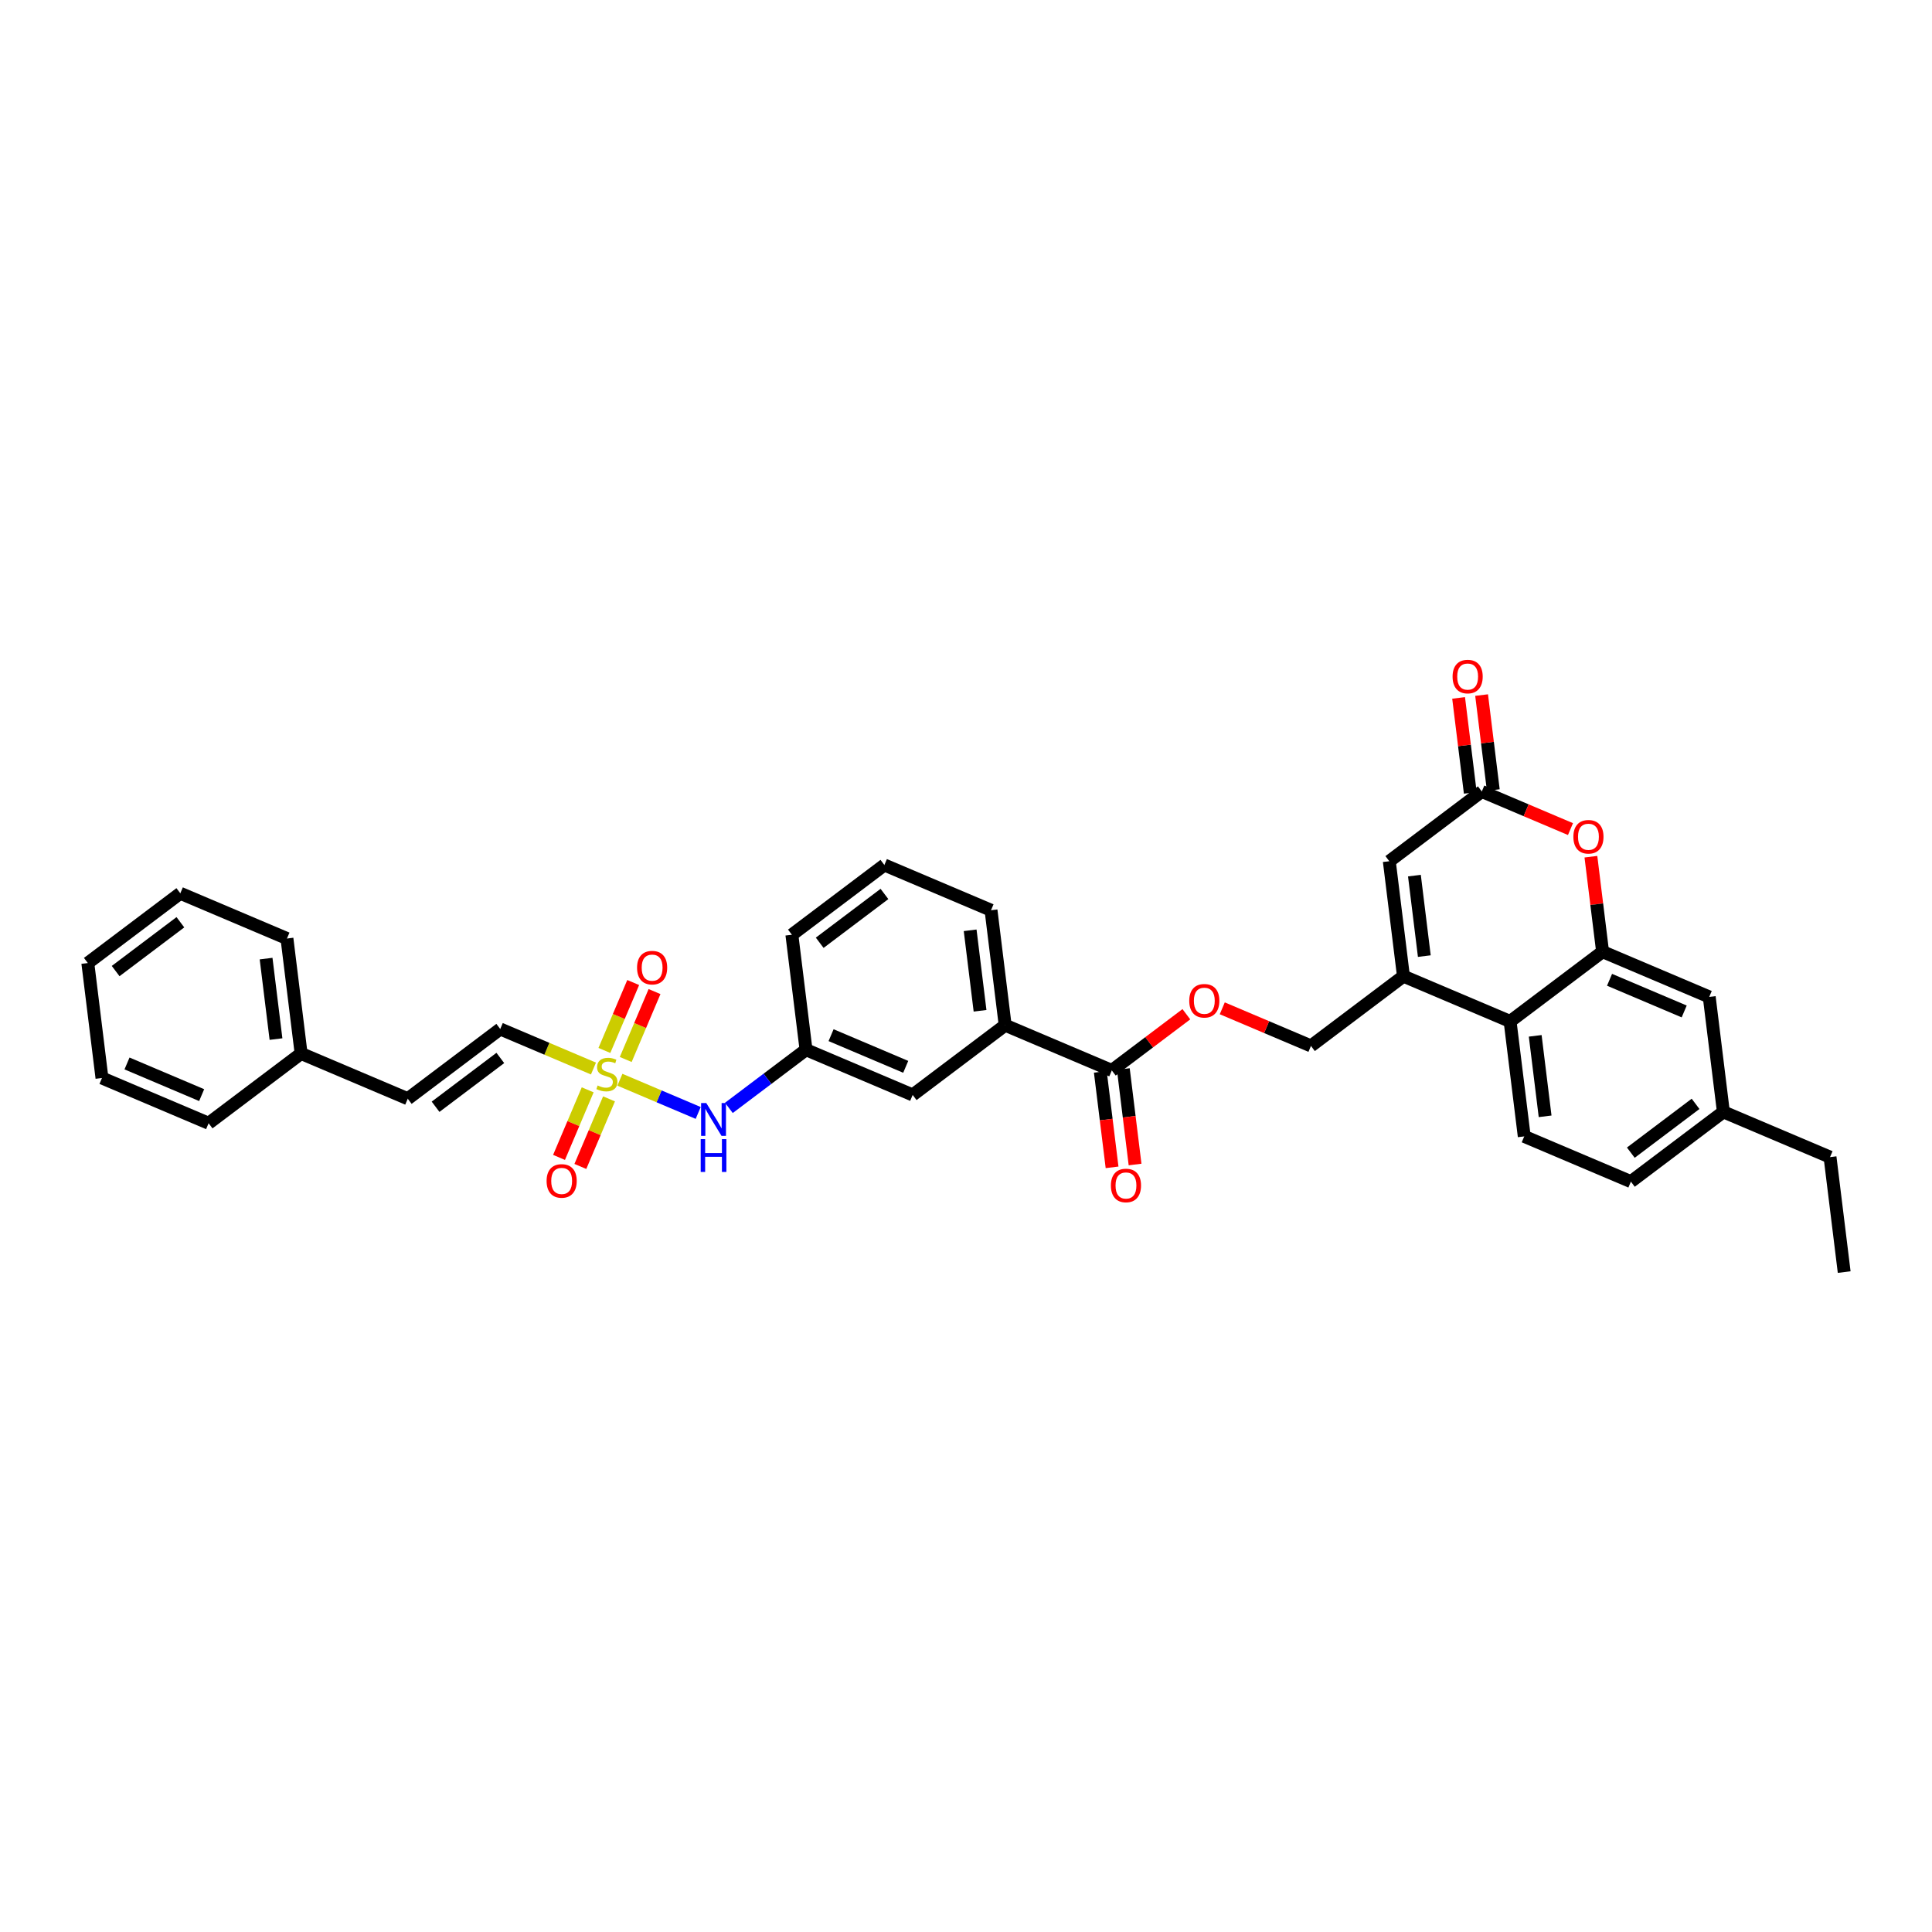 <?xml version='1.0' encoding='iso-8859-1'?>
<svg version='1.1' baseProfile='full'
              xmlns='http://www.w3.org/2000/svg'
                      xmlns:rdkit='http://www.rdkit.org/xml'
                      xmlns:xlink='http://www.w3.org/1999/xlink'
                  xml:space='preserve'
width='300px' height='300px' viewBox='0 0 300 300'>
<!-- END OF HEADER -->
<rect style='opacity:1.0;fill:#FFFFFF;stroke:none' width='300' height='300' x='0' y='0'> </rect>
<rect style='opacity:1.0;fill:#FFFFFF;stroke:none' width='300' height='300' x='0' y='0'> </rect>
<path class='bond-0 atom-0 atom-1' d='M 286.364,197.529 L 284.166,179.676' style='fill:none;fill-rule:evenodd;stroke:#000000;stroke-width:2.0px;stroke-linecap:butt;stroke-linejoin:miter;stroke-opacity:1' />
<path class='bond-1 atom-1 atom-2' d='M 284.166,179.676 L 267.607,172.653' style='fill:none;fill-rule:evenodd;stroke:#000000;stroke-width:2.0px;stroke-linecap:butt;stroke-linejoin:miter;stroke-opacity:1' />
<path class='bond-2 atom-2 atom-3' d='M 267.607,172.653 L 253.244,183.482' style='fill:none;fill-rule:evenodd;stroke:#000000;stroke-width:2.0px;stroke-linecap:butt;stroke-linejoin:miter;stroke-opacity:1' />
<path class='bond-2 atom-2 atom-3' d='M 263.286,171.405 L 253.233,178.985' style='fill:none;fill-rule:evenodd;stroke:#000000;stroke-width:2.0px;stroke-linecap:butt;stroke-linejoin:miter;stroke-opacity:1' />
<path class='bond-34 atom-34 atom-2' d='M 265.409,154.8 L 267.607,172.653' style='fill:none;fill-rule:evenodd;stroke:#000000;stroke-width:2.0px;stroke-linecap:butt;stroke-linejoin:miter;stroke-opacity:1' />
<path class='bond-3 atom-3 atom-4' d='M 253.244,183.482 L 236.684,176.458' style='fill:none;fill-rule:evenodd;stroke:#000000;stroke-width:2.0px;stroke-linecap:butt;stroke-linejoin:miter;stroke-opacity:1' />
<path class='bond-4 atom-4 atom-5' d='M 236.684,176.458 L 234.487,158.605' style='fill:none;fill-rule:evenodd;stroke:#000000;stroke-width:2.0px;stroke-linecap:butt;stroke-linejoin:miter;stroke-opacity:1' />
<path class='bond-4 atom-4 atom-5' d='M 239.925,173.341 L 238.387,160.844' style='fill:none;fill-rule:evenodd;stroke:#000000;stroke-width:2.0px;stroke-linecap:butt;stroke-linejoin:miter;stroke-opacity:1' />
<path class='bond-5 atom-5 atom-6' d='M 234.487,158.605 L 217.927,151.582' style='fill:none;fill-rule:evenodd;stroke:#000000;stroke-width:2.0px;stroke-linecap:butt;stroke-linejoin:miter;stroke-opacity:1' />
<path class='bond-35 atom-33 atom-5' d='M 248.85,147.776 L 234.487,158.605' style='fill:none;fill-rule:evenodd;stroke:#000000;stroke-width:2.0px;stroke-linecap:butt;stroke-linejoin:miter;stroke-opacity:1' />
<path class='bond-6 atom-6 atom-7' d='M 217.927,151.582 L 203.565,162.411' style='fill:none;fill-rule:evenodd;stroke:#000000;stroke-width:2.0px;stroke-linecap:butt;stroke-linejoin:miter;stroke-opacity:1' />
<path class='bond-28 atom-6 atom-29' d='M 217.927,151.582 L 215.73,133.729' style='fill:none;fill-rule:evenodd;stroke:#000000;stroke-width:2.0px;stroke-linecap:butt;stroke-linejoin:miter;stroke-opacity:1' />
<path class='bond-28 atom-6 atom-29' d='M 221.168,148.464 L 219.63,135.967' style='fill:none;fill-rule:evenodd;stroke:#000000;stroke-width:2.0px;stroke-linecap:butt;stroke-linejoin:miter;stroke-opacity:1' />
<path class='bond-7 atom-7 atom-8' d='M 203.565,162.411 L 196.679,159.491' style='fill:none;fill-rule:evenodd;stroke:#000000;stroke-width:2.0px;stroke-linecap:butt;stroke-linejoin:miter;stroke-opacity:1' />
<path class='bond-7 atom-7 atom-8' d='M 196.679,159.491 L 189.793,156.57' style='fill:none;fill-rule:evenodd;stroke:#FF0000;stroke-width:2.0px;stroke-linecap:butt;stroke-linejoin:miter;stroke-opacity:1' />
<path class='bond-8 atom-8 atom-9' d='M 184.217,157.49 L 178.43,161.853' style='fill:none;fill-rule:evenodd;stroke:#FF0000;stroke-width:2.0px;stroke-linecap:butt;stroke-linejoin:miter;stroke-opacity:1' />
<path class='bond-8 atom-8 atom-9' d='M 178.43,161.853 L 172.642,166.217' style='fill:none;fill-rule:evenodd;stroke:#000000;stroke-width:2.0px;stroke-linecap:butt;stroke-linejoin:miter;stroke-opacity:1' />
<path class='bond-9 atom-9 atom-10' d='M 170.857,166.436 L 171.77,173.85' style='fill:none;fill-rule:evenodd;stroke:#000000;stroke-width:2.0px;stroke-linecap:butt;stroke-linejoin:miter;stroke-opacity:1' />
<path class='bond-9 atom-9 atom-10' d='M 171.77,173.85 L 172.682,181.264' style='fill:none;fill-rule:evenodd;stroke:#FF0000;stroke-width:2.0px;stroke-linecap:butt;stroke-linejoin:miter;stroke-opacity:1' />
<path class='bond-9 atom-9 atom-10' d='M 174.428,165.997 L 175.34,173.411' style='fill:none;fill-rule:evenodd;stroke:#000000;stroke-width:2.0px;stroke-linecap:butt;stroke-linejoin:miter;stroke-opacity:1' />
<path class='bond-9 atom-9 atom-10' d='M 175.34,173.411 L 176.253,180.825' style='fill:none;fill-rule:evenodd;stroke:#FF0000;stroke-width:2.0px;stroke-linecap:butt;stroke-linejoin:miter;stroke-opacity:1' />
<path class='bond-10 atom-9 atom-11' d='M 172.642,166.217 L 156.083,159.193' style='fill:none;fill-rule:evenodd;stroke:#000000;stroke-width:2.0px;stroke-linecap:butt;stroke-linejoin:miter;stroke-opacity:1' />
<path class='bond-11 atom-11 atom-12' d='M 156.083,159.193 L 153.885,141.34' style='fill:none;fill-rule:evenodd;stroke:#000000;stroke-width:2.0px;stroke-linecap:butt;stroke-linejoin:miter;stroke-opacity:1' />
<path class='bond-11 atom-11 atom-12' d='M 152.182,156.955 L 150.644,144.457' style='fill:none;fill-rule:evenodd;stroke:#000000;stroke-width:2.0px;stroke-linecap:butt;stroke-linejoin:miter;stroke-opacity:1' />
<path class='bond-36 atom-28 atom-11' d='M 141.72,170.022 L 156.083,159.193' style='fill:none;fill-rule:evenodd;stroke:#000000;stroke-width:2.0px;stroke-linecap:butt;stroke-linejoin:miter;stroke-opacity:1' />
<path class='bond-12 atom-12 atom-13' d='M 153.885,141.34 L 137.326,134.316' style='fill:none;fill-rule:evenodd;stroke:#000000;stroke-width:2.0px;stroke-linecap:butt;stroke-linejoin:miter;stroke-opacity:1' />
<path class='bond-13 atom-13 atom-14' d='M 137.326,134.316 L 122.963,145.146' style='fill:none;fill-rule:evenodd;stroke:#000000;stroke-width:2.0px;stroke-linecap:butt;stroke-linejoin:miter;stroke-opacity:1' />
<path class='bond-13 atom-13 atom-14' d='M 137.337,138.813 L 127.283,146.394' style='fill:none;fill-rule:evenodd;stroke:#000000;stroke-width:2.0px;stroke-linecap:butt;stroke-linejoin:miter;stroke-opacity:1' />
<path class='bond-14 atom-14 atom-15' d='M 122.963,145.146 L 125.16,162.999' style='fill:none;fill-rule:evenodd;stroke:#000000;stroke-width:2.0px;stroke-linecap:butt;stroke-linejoin:miter;stroke-opacity:1' />
<path class='bond-15 atom-15 atom-16' d='M 125.16,162.999 L 119.17,167.516' style='fill:none;fill-rule:evenodd;stroke:#000000;stroke-width:2.0px;stroke-linecap:butt;stroke-linejoin:miter;stroke-opacity:1' />
<path class='bond-15 atom-15 atom-16' d='M 119.17,167.516 L 113.179,172.032' style='fill:none;fill-rule:evenodd;stroke:#0000FF;stroke-width:2.0px;stroke-linecap:butt;stroke-linejoin:miter;stroke-opacity:1' />
<path class='bond-27 atom-15 atom-28' d='M 125.16,162.999 L 141.72,170.022' style='fill:none;fill-rule:evenodd;stroke:#000000;stroke-width:2.0px;stroke-linecap:butt;stroke-linejoin:miter;stroke-opacity:1' />
<path class='bond-27 atom-15 atom-28' d='M 129.049,160.74 L 140.641,165.657' style='fill:none;fill-rule:evenodd;stroke:#000000;stroke-width:2.0px;stroke-linecap:butt;stroke-linejoin:miter;stroke-opacity:1' />
<path class='bond-16 atom-16 atom-17' d='M 108.416,172.818 L 102.336,170.239' style='fill:none;fill-rule:evenodd;stroke:#0000FF;stroke-width:2.0px;stroke-linecap:butt;stroke-linejoin:miter;stroke-opacity:1' />
<path class='bond-16 atom-16 atom-17' d='M 102.336,170.239 L 96.256,167.66' style='fill:none;fill-rule:evenodd;stroke:#CCCC00;stroke-width:2.0px;stroke-linecap:butt;stroke-linejoin:miter;stroke-opacity:1' />
<path class='bond-17 atom-17 atom-18' d='M 97.162,164.517 L 99.399,159.244' style='fill:none;fill-rule:evenodd;stroke:#CCCC00;stroke-width:2.0px;stroke-linecap:butt;stroke-linejoin:miter;stroke-opacity:1' />
<path class='bond-17 atom-17 atom-18' d='M 99.399,159.244 L 101.635,153.971' style='fill:none;fill-rule:evenodd;stroke:#FF0000;stroke-width:2.0px;stroke-linecap:butt;stroke-linejoin:miter;stroke-opacity:1' />
<path class='bond-17 atom-17 atom-18' d='M 93.85,163.113 L 96.087,157.839' style='fill:none;fill-rule:evenodd;stroke:#CCCC00;stroke-width:2.0px;stroke-linecap:butt;stroke-linejoin:miter;stroke-opacity:1' />
<path class='bond-17 atom-17 atom-18' d='M 96.087,157.839 L 98.323,152.566' style='fill:none;fill-rule:evenodd;stroke:#FF0000;stroke-width:2.0px;stroke-linecap:butt;stroke-linejoin:miter;stroke-opacity:1' />
<path class='bond-18 atom-17 atom-19' d='M 91.256,169.228 L 89.031,174.475' style='fill:none;fill-rule:evenodd;stroke:#CCCC00;stroke-width:2.0px;stroke-linecap:butt;stroke-linejoin:miter;stroke-opacity:1' />
<path class='bond-18 atom-17 atom-19' d='M 89.031,174.475 L 86.806,179.721' style='fill:none;fill-rule:evenodd;stroke:#FF0000;stroke-width:2.0px;stroke-linecap:butt;stroke-linejoin:miter;stroke-opacity:1' />
<path class='bond-18 atom-17 atom-19' d='M 94.568,170.633 L 92.343,175.88' style='fill:none;fill-rule:evenodd;stroke:#CCCC00;stroke-width:2.0px;stroke-linecap:butt;stroke-linejoin:miter;stroke-opacity:1' />
<path class='bond-18 atom-17 atom-19' d='M 92.343,175.88 L 90.118,181.126' style='fill:none;fill-rule:evenodd;stroke:#FF0000;stroke-width:2.0px;stroke-linecap:butt;stroke-linejoin:miter;stroke-opacity:1' />
<path class='bond-19 atom-17 atom-20' d='M 92.155,165.921 L 84.917,162.851' style='fill:none;fill-rule:evenodd;stroke:#CCCC00;stroke-width:2.0px;stroke-linecap:butt;stroke-linejoin:miter;stroke-opacity:1' />
<path class='bond-19 atom-17 atom-20' d='M 84.917,162.851 L 77.678,159.781' style='fill:none;fill-rule:evenodd;stroke:#000000;stroke-width:2.0px;stroke-linecap:butt;stroke-linejoin:miter;stroke-opacity:1' />
<path class='bond-20 atom-20 atom-21' d='M 77.678,159.781 L 63.316,170.61' style='fill:none;fill-rule:evenodd;stroke:#000000;stroke-width:2.0px;stroke-linecap:butt;stroke-linejoin:miter;stroke-opacity:1' />
<path class='bond-20 atom-20 atom-21' d='M 77.69,164.278 L 67.636,171.858' style='fill:none;fill-rule:evenodd;stroke:#000000;stroke-width:2.0px;stroke-linecap:butt;stroke-linejoin:miter;stroke-opacity:1' />
<path class='bond-21 atom-21 atom-22' d='M 63.316,170.61 L 46.756,163.586' style='fill:none;fill-rule:evenodd;stroke:#000000;stroke-width:2.0px;stroke-linecap:butt;stroke-linejoin:miter;stroke-opacity:1' />
<path class='bond-22 atom-22 atom-23' d='M 46.756,163.586 L 44.559,145.733' style='fill:none;fill-rule:evenodd;stroke:#000000;stroke-width:2.0px;stroke-linecap:butt;stroke-linejoin:miter;stroke-opacity:1' />
<path class='bond-22 atom-22 atom-23' d='M 42.856,161.348 L 41.318,148.851' style='fill:none;fill-rule:evenodd;stroke:#000000;stroke-width:2.0px;stroke-linecap:butt;stroke-linejoin:miter;stroke-opacity:1' />
<path class='bond-37 atom-27 atom-22' d='M 32.393,174.416 L 46.756,163.586' style='fill:none;fill-rule:evenodd;stroke:#000000;stroke-width:2.0px;stroke-linecap:butt;stroke-linejoin:miter;stroke-opacity:1' />
<path class='bond-23 atom-23 atom-24' d='M 44.559,145.733 L 27.999,138.71' style='fill:none;fill-rule:evenodd;stroke:#000000;stroke-width:2.0px;stroke-linecap:butt;stroke-linejoin:miter;stroke-opacity:1' />
<path class='bond-24 atom-24 atom-25' d='M 27.999,138.71 L 13.636,149.539' style='fill:none;fill-rule:evenodd;stroke:#000000;stroke-width:2.0px;stroke-linecap:butt;stroke-linejoin:miter;stroke-opacity:1' />
<path class='bond-24 atom-24 atom-25' d='M 28.01,143.207 L 17.957,150.787' style='fill:none;fill-rule:evenodd;stroke:#000000;stroke-width:2.0px;stroke-linecap:butt;stroke-linejoin:miter;stroke-opacity:1' />
<path class='bond-25 atom-25 atom-26' d='M 13.636,149.539 L 15.834,167.392' style='fill:none;fill-rule:evenodd;stroke:#000000;stroke-width:2.0px;stroke-linecap:butt;stroke-linejoin:miter;stroke-opacity:1' />
<path class='bond-26 atom-26 atom-27' d='M 15.834,167.392 L 32.393,174.416' style='fill:none;fill-rule:evenodd;stroke:#000000;stroke-width:2.0px;stroke-linecap:butt;stroke-linejoin:miter;stroke-opacity:1' />
<path class='bond-26 atom-26 atom-27' d='M 19.722,165.134 L 31.314,170.05' style='fill:none;fill-rule:evenodd;stroke:#000000;stroke-width:2.0px;stroke-linecap:butt;stroke-linejoin:miter;stroke-opacity:1' />
<path class='bond-29 atom-29 atom-30' d='M 215.73,133.729 L 230.093,122.899' style='fill:none;fill-rule:evenodd;stroke:#000000;stroke-width:2.0px;stroke-linecap:butt;stroke-linejoin:miter;stroke-opacity:1' />
<path class='bond-30 atom-30 atom-31' d='M 231.878,122.68 L 230.97,115.306' style='fill:none;fill-rule:evenodd;stroke:#000000;stroke-width:2.0px;stroke-linecap:butt;stroke-linejoin:miter;stroke-opacity:1' />
<path class='bond-30 atom-30 atom-31' d='M 230.97,115.306 L 230.063,107.931' style='fill:none;fill-rule:evenodd;stroke:#FF0000;stroke-width:2.0px;stroke-linecap:butt;stroke-linejoin:miter;stroke-opacity:1' />
<path class='bond-30 atom-30 atom-31' d='M 228.307,123.119 L 227.4,115.745' style='fill:none;fill-rule:evenodd;stroke:#000000;stroke-width:2.0px;stroke-linecap:butt;stroke-linejoin:miter;stroke-opacity:1' />
<path class='bond-30 atom-30 atom-31' d='M 227.4,115.745 L 226.492,108.371' style='fill:none;fill-rule:evenodd;stroke:#FF0000;stroke-width:2.0px;stroke-linecap:butt;stroke-linejoin:miter;stroke-opacity:1' />
<path class='bond-31 atom-30 atom-32' d='M 230.093,122.899 L 236.979,125.82' style='fill:none;fill-rule:evenodd;stroke:#000000;stroke-width:2.0px;stroke-linecap:butt;stroke-linejoin:miter;stroke-opacity:1' />
<path class='bond-31 atom-30 atom-32' d='M 236.979,125.82 L 243.864,128.741' style='fill:none;fill-rule:evenodd;stroke:#FF0000;stroke-width:2.0px;stroke-linecap:butt;stroke-linejoin:miter;stroke-opacity:1' />
<path class='bond-32 atom-32 atom-33' d='M 247.035,133.028 L 247.942,140.402' style='fill:none;fill-rule:evenodd;stroke:#FF0000;stroke-width:2.0px;stroke-linecap:butt;stroke-linejoin:miter;stroke-opacity:1' />
<path class='bond-32 atom-32 atom-33' d='M 247.942,140.402 L 248.85,147.776' style='fill:none;fill-rule:evenodd;stroke:#000000;stroke-width:2.0px;stroke-linecap:butt;stroke-linejoin:miter;stroke-opacity:1' />
<path class='bond-33 atom-33 atom-34' d='M 248.85,147.776 L 265.409,154.8' style='fill:none;fill-rule:evenodd;stroke:#000000;stroke-width:2.0px;stroke-linecap:butt;stroke-linejoin:miter;stroke-opacity:1' />
<path class='bond-33 atom-33 atom-34' d='M 249.929,152.142 L 261.521,157.058' style='fill:none;fill-rule:evenodd;stroke:#000000;stroke-width:2.0px;stroke-linecap:butt;stroke-linejoin:miter;stroke-opacity:1' />
<path  class='atom-8' d='M 184.667 155.402
Q 184.667 154.179, 185.271 153.495
Q 185.875 152.812, 187.005 152.812
Q 188.135 152.812, 188.739 153.495
Q 189.343 154.179, 189.343 155.402
Q 189.343 156.639, 188.732 157.344
Q 188.12 158.042, 187.005 158.042
Q 185.883 158.042, 185.271 157.344
Q 184.667 156.647, 184.667 155.402
M 187.005 157.467
Q 187.782 157.467, 188.199 156.949
Q 188.624 156.424, 188.624 155.402
Q 188.624 154.402, 188.199 153.898
Q 187.782 153.387, 187.005 153.387
Q 186.228 153.387, 185.803 153.891
Q 185.386 154.395, 185.386 155.402
Q 185.386 156.431, 185.803 156.949
Q 186.228 157.467, 187.005 157.467
' fill='#FF0000'/>
<path  class='atom-10' d='M 172.501 184.084
Q 172.501 182.861, 173.106 182.177
Q 173.71 181.494, 174.84 181.494
Q 175.969 181.494, 176.574 182.177
Q 177.178 182.861, 177.178 184.084
Q 177.178 185.322, 176.566 186.027
Q 175.955 186.725, 174.84 186.725
Q 173.717 186.725, 173.106 186.027
Q 172.501 185.329, 172.501 184.084
M 174.84 186.149
Q 175.617 186.149, 176.034 185.631
Q 176.459 185.106, 176.459 184.084
Q 176.459 183.084, 176.034 182.58
Q 175.617 182.07, 174.84 182.07
Q 174.063 182.07, 173.638 182.573
Q 173.221 183.077, 173.221 184.084
Q 173.221 185.113, 173.638 185.631
Q 174.063 186.149, 174.84 186.149
' fill='#FF0000'/>
<path  class='atom-16' d='M 109.672 171.281
L 111.341 173.979
Q 111.506 174.245, 111.773 174.728
Q 112.039 175.21, 112.053 175.238
L 112.053 171.281
L 112.73 171.281
L 112.73 176.375
L 112.032 176.375
L 110.24 173.425
Q 110.032 173.08, 109.808 172.684
Q 109.593 172.288, 109.528 172.166
L 109.528 176.375
L 108.866 176.375
L 108.866 171.281
L 109.672 171.281
' fill='#0000FF'/>
<path  class='atom-16' d='M 108.805 176.885
L 109.495 176.885
L 109.495 179.05
L 112.1 179.05
L 112.1 176.885
L 112.791 176.885
L 112.791 181.979
L 112.1 181.979
L 112.1 179.626
L 109.495 179.626
L 109.495 181.979
L 108.805 181.979
L 108.805 176.885
' fill='#0000FF'/>
<path  class='atom-17' d='M 92.799 168.553
Q 92.857 168.574, 93.094 168.675
Q 93.331 168.776, 93.591 168.841
Q 93.857 168.898, 94.116 168.898
Q 94.598 168.898, 94.878 168.668
Q 95.159 168.431, 95.159 168.02
Q 95.159 167.74, 95.015 167.567
Q 94.878 167.394, 94.662 167.301
Q 94.447 167.207, 94.087 167.099
Q 93.634 166.963, 93.36 166.833
Q 93.094 166.704, 92.9 166.43
Q 92.713 166.157, 92.713 165.696
Q 92.713 165.056, 93.144 164.66
Q 93.583 164.265, 94.447 164.265
Q 95.037 164.265, 95.706 164.545
L 95.54 165.099
Q 94.929 164.847, 94.468 164.847
Q 93.972 164.847, 93.698 165.056
Q 93.425 165.258, 93.432 165.61
Q 93.432 165.883, 93.569 166.049
Q 93.713 166.214, 93.914 166.308
Q 94.123 166.402, 94.468 166.509
Q 94.929 166.653, 95.202 166.797
Q 95.476 166.941, 95.67 167.236
Q 95.871 167.524, 95.871 168.02
Q 95.871 168.726, 95.396 169.107
Q 94.929 169.481, 94.144 169.481
Q 93.691 169.481, 93.346 169.38
Q 93.008 169.287, 92.605 169.121
L 92.799 168.553
' fill='#CCCC00'/>
<path  class='atom-18' d='M 98.923 150.259
Q 98.923 149.036, 99.528 148.352
Q 100.132 147.669, 101.262 147.669
Q 102.391 147.669, 102.996 148.352
Q 103.6 149.036, 103.6 150.259
Q 103.6 151.497, 102.989 152.202
Q 102.377 152.9, 101.262 152.9
Q 100.139 152.9, 99.528 152.202
Q 98.923 151.504, 98.923 150.259
M 101.262 152.324
Q 102.039 152.324, 102.456 151.806
Q 102.881 151.281, 102.881 150.259
Q 102.881 149.259, 102.456 148.755
Q 102.039 148.244, 101.262 148.244
Q 100.485 148.244, 100.06 148.748
Q 99.643 149.252, 99.643 150.259
Q 99.643 151.288, 100.06 151.806
Q 100.485 152.324, 101.262 152.324
' fill='#FF0000'/>
<path  class='atom-19' d='M 84.876 183.379
Q 84.876 182.155, 85.48 181.472
Q 86.085 180.788, 87.214 180.788
Q 88.344 180.788, 88.948 181.472
Q 89.553 182.155, 89.553 183.379
Q 89.553 184.616, 88.941 185.321
Q 88.33 186.019, 87.214 186.019
Q 86.092 186.019, 85.48 185.321
Q 84.876 184.623, 84.876 183.379
M 87.214 185.444
Q 87.991 185.444, 88.409 184.926
Q 88.833 184.4, 88.833 183.379
Q 88.833 182.378, 88.409 181.875
Q 87.991 181.364, 87.214 181.364
Q 86.437 181.364, 86.013 181.868
Q 85.595 182.371, 85.595 183.379
Q 85.595 184.408, 86.013 184.926
Q 86.437 185.444, 87.214 185.444
' fill='#FF0000'/>
<path  class='atom-31' d='M 225.557 105.061
Q 225.557 103.838, 226.161 103.154
Q 226.766 102.471, 227.895 102.471
Q 229.025 102.471, 229.63 103.154
Q 230.234 103.838, 230.234 105.061
Q 230.234 106.298, 229.622 107.003
Q 229.011 107.701, 227.895 107.701
Q 226.773 107.701, 226.161 107.003
Q 225.557 106.306, 225.557 105.061
M 227.895 107.126
Q 228.673 107.126, 229.09 106.608
Q 229.514 106.082, 229.514 105.061
Q 229.514 104.061, 229.09 103.557
Q 228.673 103.046, 227.895 103.046
Q 227.118 103.046, 226.694 103.55
Q 226.277 104.053, 226.277 105.061
Q 226.277 106.09, 226.694 106.608
Q 227.118 107.126, 227.895 107.126
' fill='#FF0000'/>
<path  class='atom-32' d='M 244.314 129.937
Q 244.314 128.714, 244.918 128.031
Q 245.523 127.347, 246.652 127.347
Q 247.782 127.347, 248.386 128.031
Q 248.991 128.714, 248.991 129.937
Q 248.991 131.175, 248.379 131.88
Q 247.768 132.578, 246.652 132.578
Q 245.53 132.578, 244.918 131.88
Q 244.314 131.182, 244.314 129.937
M 246.652 132.002
Q 247.43 132.002, 247.847 131.484
Q 248.271 130.959, 248.271 129.937
Q 248.271 128.937, 247.847 128.434
Q 247.43 127.923, 246.652 127.923
Q 245.875 127.923, 245.451 128.426
Q 245.034 128.93, 245.034 129.937
Q 245.034 130.966, 245.451 131.484
Q 245.875 132.002, 246.652 132.002
' fill='#FF0000'/>
</svg>
